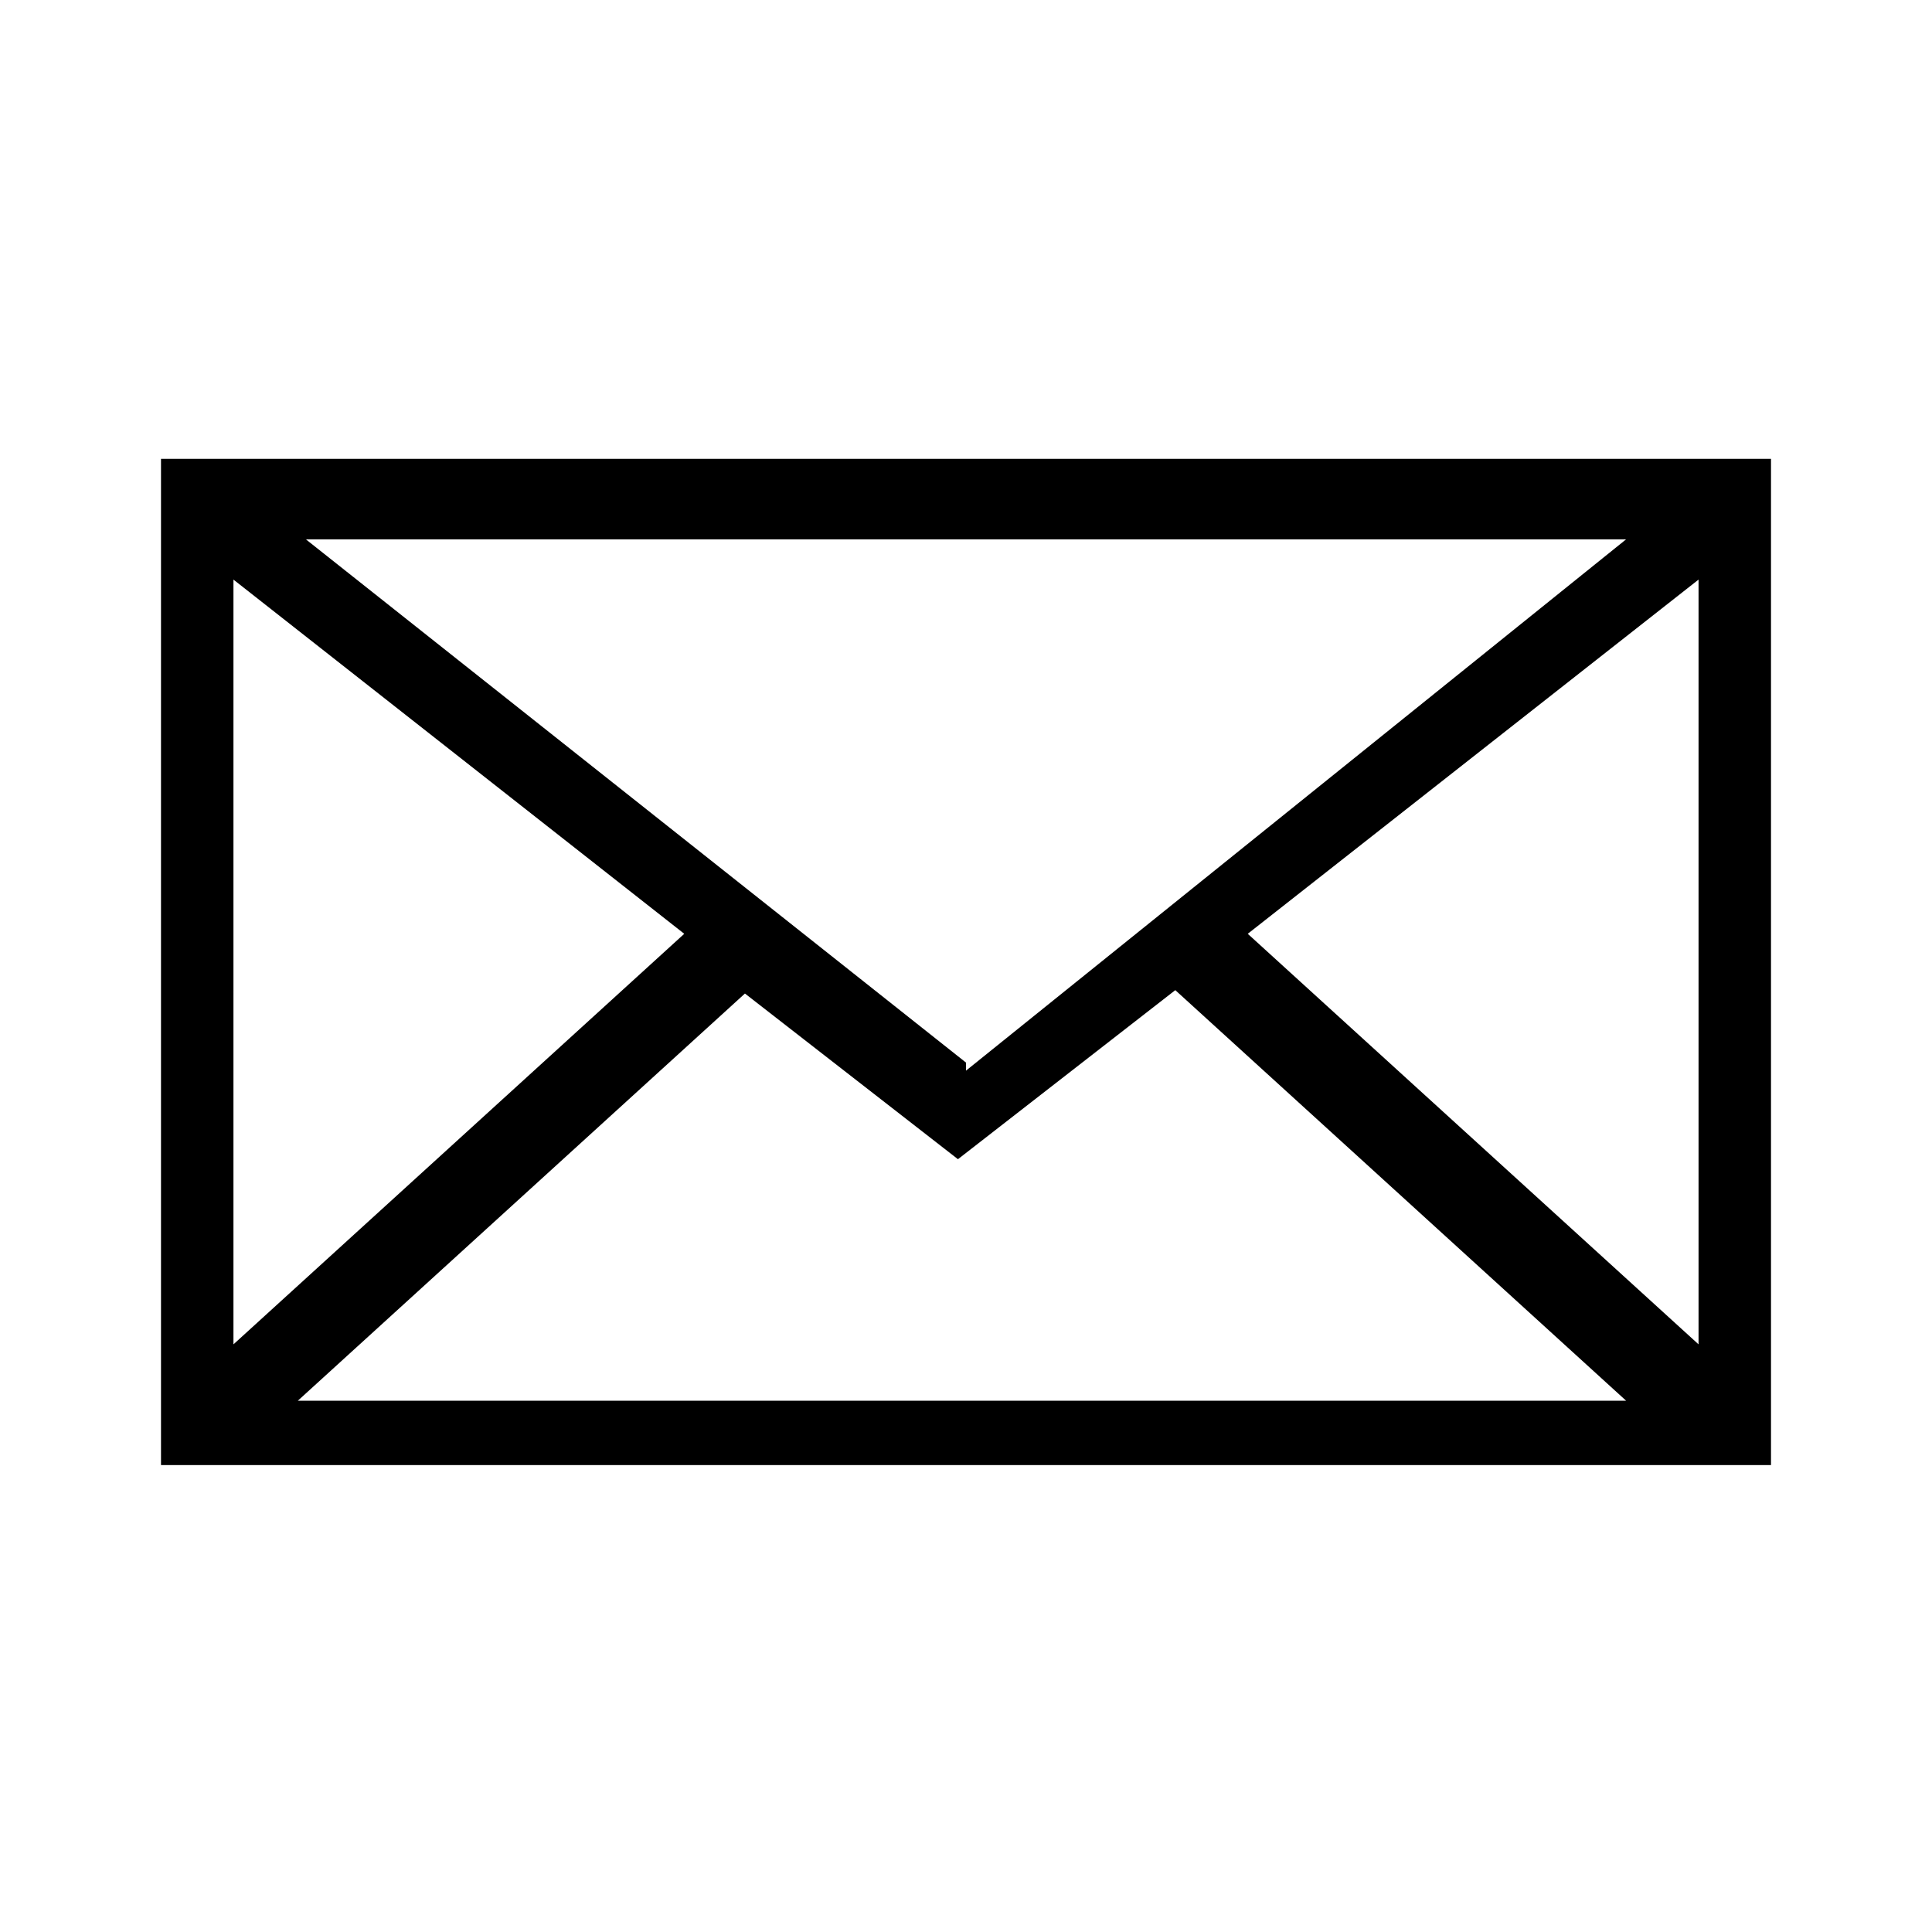 <?xml version="1.0" encoding="UTF-8"?>
<svg id="Vrstva_1" data-name="Vrstva 1" xmlns="http://www.w3.org/2000/svg" version="1.1" viewBox="0 0 24 24">
  <defs>
    <style>
      .cls-1 {
        fill: #000;
        stroke-width: 0px;
      }
    </style>
  </defs>
  <path class="cls-1" d="M22,5.7H2s0,0,0,0v12.5s0,0,0,0h20s0,0,0,0V5.8s0,0,0,0ZM9.2,12.3l2.7,2.1s0,0,0,0,0,0,0,0l2.7-2.1,5.6,5.1H3.7l5.6-5.1ZM15.5,11.6l5.6-4.4v9.5l-5.6-5.1ZM12,13.2L3.8,6.7h16.4l-8.2,6.6ZM8.5,11.6l-5.6,5.1V7.2l5.6,4.4Z"/>
</svg>